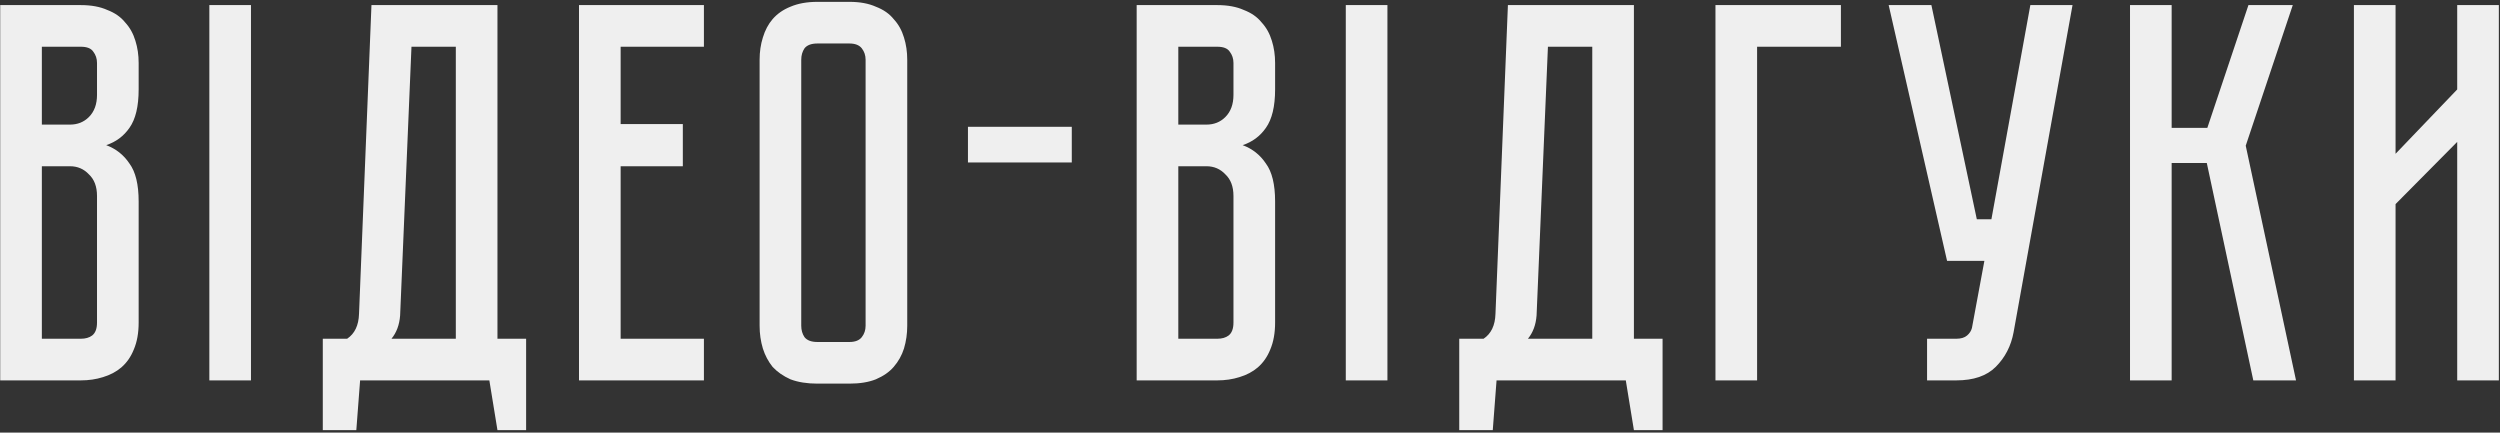 <?xml version="1.0" encoding="UTF-8"?> <svg xmlns="http://www.w3.org/2000/svg" width="601" height="104" viewBox="0 0 601 104" fill="none"><rect x="0" y="0" width="601" height="104" fill="#333333" stroke="none"/><path d="M19.422 1.225C21.935 1.225 24.058 1.615 25.792 2.395C27.612 3.089 29.042 4.085 30.082 5.385C31.208 6.599 32.032 8.072 32.552 9.805C33.072 11.452 33.332 13.229 33.332 15.135V21.505C33.332 25.579 32.595 28.655 31.122 30.735C29.735 32.729 27.872 34.115 25.532 34.895C27.872 35.762 29.735 37.235 31.122 39.315C32.595 41.309 33.332 44.342 33.332 48.415V77.535C33.332 80.049 32.942 82.215 32.162 84.035C31.468 85.769 30.472 87.199 29.172 88.325C27.958 89.365 26.485 90.145 24.752 90.665C23.105 91.185 21.328 91.445 19.422 91.445H0.052V1.225H19.422ZM23.322 47.115C23.322 44.862 22.672 43.129 21.372 41.915C20.158 40.615 18.642 39.965 16.822 39.965H10.062V81.435H19.422C20.548 81.435 21.458 81.175 22.152 80.655C22.932 80.049 23.322 79.009 23.322 77.535V47.115ZM23.322 15.135C23.322 14.095 23.018 13.185 22.412 12.405C21.892 11.625 20.895 11.235 19.422 11.235H10.062V29.955H16.822C18.642 29.955 20.158 29.349 21.372 28.135C22.672 26.835 23.322 25.059 23.322 22.805V15.135ZM50.325 1.225H60.335V91.445H50.325V1.225ZM126.479 81.435V103.405H119.589L117.639 91.445H86.569L85.659 103.405H77.599V81.435H83.449C85.269 80.222 86.222 78.229 86.309 75.455L89.299 1.225H119.589V81.435H126.479ZM109.579 81.435V11.235H98.919L96.189 75.845C96.016 78.099 95.322 79.962 94.109 81.435H109.579ZM139.192 1.225H169.222V11.235H149.202V29.825H164.152V39.965H149.202V81.435H169.222V91.445H139.192V1.225ZM204.19 0.445C206.704 0.445 208.827 0.835 210.56 1.615C212.38 2.309 213.81 3.305 214.85 4.605C215.977 5.819 216.8 7.292 217.32 9.025C217.84 10.672 218.1 12.449 218.1 14.355V78.315C218.1 80.222 217.84 82.042 217.32 83.775C216.8 85.422 215.977 86.895 214.85 88.195C213.81 89.409 212.38 90.405 210.56 91.185C208.827 91.879 206.704 92.225 204.19 92.225H196.52C194.007 92.225 191.84 91.879 190.02 91.185C188.287 90.405 186.857 89.409 185.73 88.195C184.69 86.895 183.91 85.422 183.39 83.775C182.87 82.042 182.61 80.222 182.61 78.315V14.355C182.61 12.449 182.87 10.672 183.39 9.025C183.91 7.292 184.69 5.819 185.73 4.605C186.857 3.305 188.287 2.309 190.02 1.615C191.84 0.835 194.007 0.445 196.52 0.445H204.19ZM204.19 82.215C205.577 82.215 206.574 81.825 207.18 81.045C207.787 80.265 208.09 79.355 208.09 78.315V14.355C208.09 13.315 207.787 12.405 207.18 11.625C206.574 10.845 205.577 10.455 204.19 10.455H196.52C195.047 10.455 194.007 10.845 193.4 11.625C192.88 12.405 192.62 13.315 192.62 14.355V78.315C192.62 79.355 192.88 80.265 193.4 81.045C194.007 81.825 195.047 82.215 196.52 82.215H204.19ZM257.656 39.055H232.696V30.475H257.656V39.055ZM292.625 1.225C295.138 1.225 297.262 1.615 298.995 2.395C300.815 3.089 302.245 4.085 303.285 5.385C304.412 6.599 305.235 8.072 305.755 9.805C306.275 11.452 306.535 13.229 306.535 15.135V21.505C306.535 25.579 305.798 28.655 304.325 30.735C302.938 32.729 301.075 34.115 298.735 34.895C301.075 35.762 302.938 37.235 304.325 39.315C305.798 41.309 306.535 44.342 306.535 48.415V77.535C306.535 80.049 306.145 82.215 305.365 84.035C304.672 85.769 303.675 87.199 302.375 88.325C301.162 89.365 299.688 90.145 297.955 90.665C296.308 91.185 294.532 91.445 292.625 91.445H273.255V1.225H292.625ZM296.525 47.115C296.525 44.862 295.875 43.129 294.575 41.915C293.362 40.615 291.845 39.965 290.025 39.965H283.265V81.435H292.625C293.752 81.435 294.662 81.175 295.355 80.655C296.135 80.049 296.525 79.009 296.525 77.535V47.115ZM296.525 15.135C296.525 14.095 296.222 13.185 295.615 12.405C295.095 11.625 294.098 11.235 292.625 11.235H283.265V29.955H290.025C291.845 29.955 293.362 29.349 294.575 28.135C295.875 26.835 296.525 25.059 296.525 22.805V15.135ZM323.528 1.225H333.538V91.445H323.528V1.225ZM399.682 81.435V103.405H392.792L390.842 91.445H359.772L358.862 103.405H350.802V81.435H356.652C358.472 80.222 359.425 78.229 359.512 75.455L362.502 1.225H392.792V81.435H399.682ZM382.782 81.435V11.235H372.122L369.392 75.845C369.219 78.099 368.525 79.962 367.312 81.435H382.782ZM442.556 1.225V11.235H422.406V91.445H412.396V1.225H442.556ZM484.066 79.875C483.459 83.169 482.029 85.942 479.776 88.195C477.609 90.362 474.446 91.445 470.286 91.445H463.266V81.435H470.286C471.413 81.435 472.279 81.175 472.886 80.655C473.493 80.135 473.883 79.529 474.056 78.835L477.046 62.715H468.076L454.036 1.225H464.306L475.226 52.705H478.736L488.096 1.225H498.236L484.066 79.875ZM512.054 1.225H522.064V30.735H530.644L540.524 1.225H551.184L539.874 35.025L551.964 91.445H541.694L530.514 39.185H522.064V91.445H512.054V1.225ZM590.712 91.445V34.115L575.892 49.065V91.445H565.882V1.225H575.892V36.975L590.712 21.505V1.225H600.722V91.445H590.712Z" fill="#EFEFEF"></path></svg> 